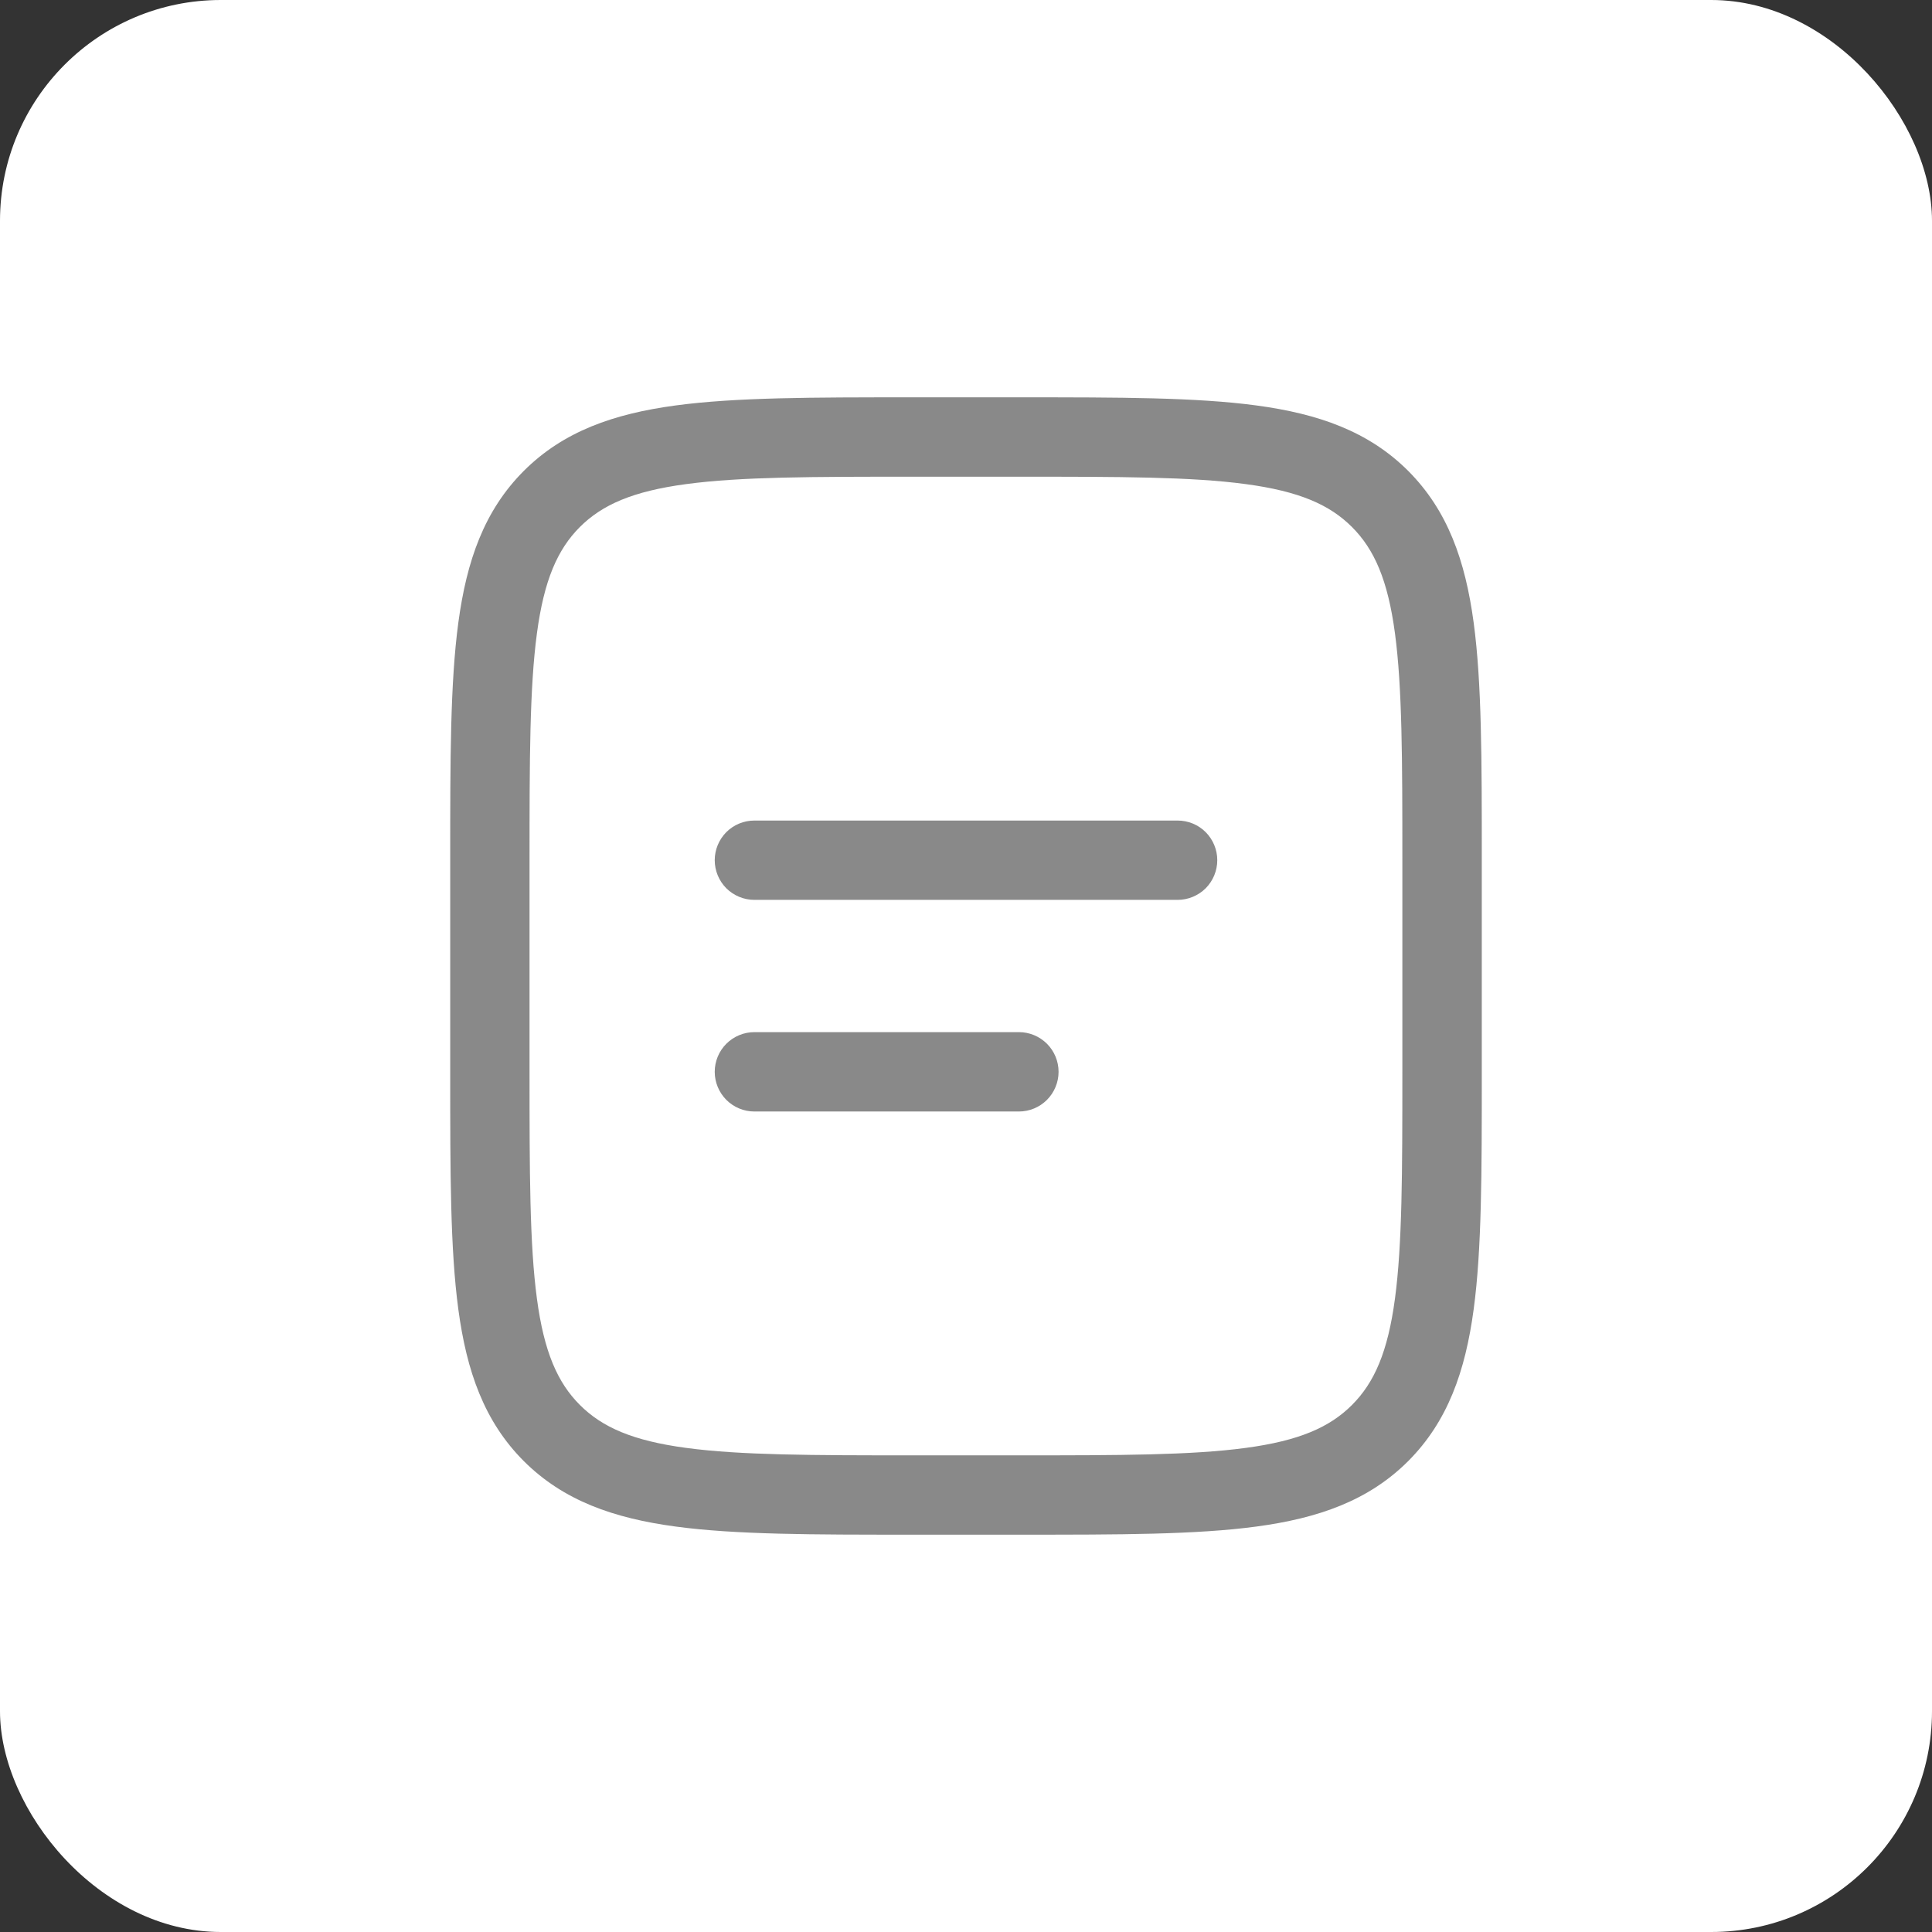 <?xml version="1.0" encoding="UTF-8"?> <svg xmlns="http://www.w3.org/2000/svg" width="35" height="35" viewBox="0 0 35 35" fill="none"><rect x="0" y="0" width="35" height="35" fill="#333333" stroke="none"/><rect width="35" height="35" rx="4" fill="white"></rect><path fill-rule="evenodd" clip-rule="evenodd" d="M16.488 7.198H18.512C20.273 7.198 21.669 7.198 22.76 7.345C23.884 7.496 24.793 7.814 25.511 8.531C26.227 9.249 26.546 10.158 26.697 11.281C26.844 12.374 26.844 13.768 26.844 15.53V19.47C26.844 21.232 26.844 22.627 26.697 23.719C26.546 24.842 26.227 25.751 25.511 26.469C24.793 27.186 23.884 27.504 22.76 27.655C21.668 27.802 20.273 27.802 18.512 27.802H16.488C14.727 27.802 13.331 27.802 12.24 27.655C11.117 27.504 10.207 27.186 9.489 26.469C8.772 25.751 8.454 24.842 8.303 23.719C8.156 22.626 8.156 21.232 8.156 19.47V15.53C8.156 13.768 8.156 12.373 8.303 11.281C8.454 10.158 8.772 9.249 9.489 8.531C10.207 7.814 11.117 7.496 12.24 7.345C13.332 7.198 14.727 7.198 16.488 7.198ZM12.43 8.77C11.466 8.899 10.911 9.142 10.504 9.548C10.1 9.953 9.856 10.509 9.727 11.473C9.595 12.458 9.593 13.756 9.593 15.583V19.417C9.593 21.244 9.595 22.543 9.727 23.528C9.856 24.491 10.1 25.047 10.505 25.452C10.911 25.858 11.466 26.101 12.43 26.23C13.416 26.363 14.713 26.365 16.541 26.365H18.457C20.285 26.365 21.584 26.363 22.569 26.23C23.532 26.101 24.088 25.858 24.493 25.452C24.898 25.047 25.142 24.491 25.271 23.527C25.403 22.543 25.405 21.244 25.405 19.417V15.583C25.405 13.756 25.403 12.458 25.271 11.472C25.142 10.509 24.898 9.953 24.493 9.548C24.088 9.142 23.532 8.899 22.568 8.77C21.584 8.637 20.285 8.636 18.457 8.636H16.541C14.713 8.636 13.416 8.637 12.43 8.77ZM12.948 15.583C12.948 15.393 13.024 15.21 13.158 15.075C13.293 14.94 13.476 14.865 13.667 14.865H21.333C21.524 14.865 21.707 14.94 21.842 15.075C21.976 15.21 22.052 15.393 22.052 15.583C22.052 15.774 21.976 15.957 21.842 16.092C21.707 16.226 21.524 16.302 21.333 16.302H13.667C13.476 16.302 13.293 16.226 13.158 16.092C13.024 15.957 12.948 15.774 12.948 15.583ZM12.948 19.417C12.948 19.226 13.024 19.043 13.158 18.909C13.293 18.774 13.476 18.698 13.667 18.698H18.458C18.649 18.698 18.832 18.774 18.967 18.909C19.101 19.043 19.177 19.226 19.177 19.417C19.177 19.607 19.101 19.79 18.967 19.925C18.832 20.06 18.649 20.136 18.458 20.136H13.667C13.476 20.136 13.293 20.06 13.158 19.925C13.024 19.79 12.948 19.607 12.948 19.417Z" fill="#898989"></path></svg> 